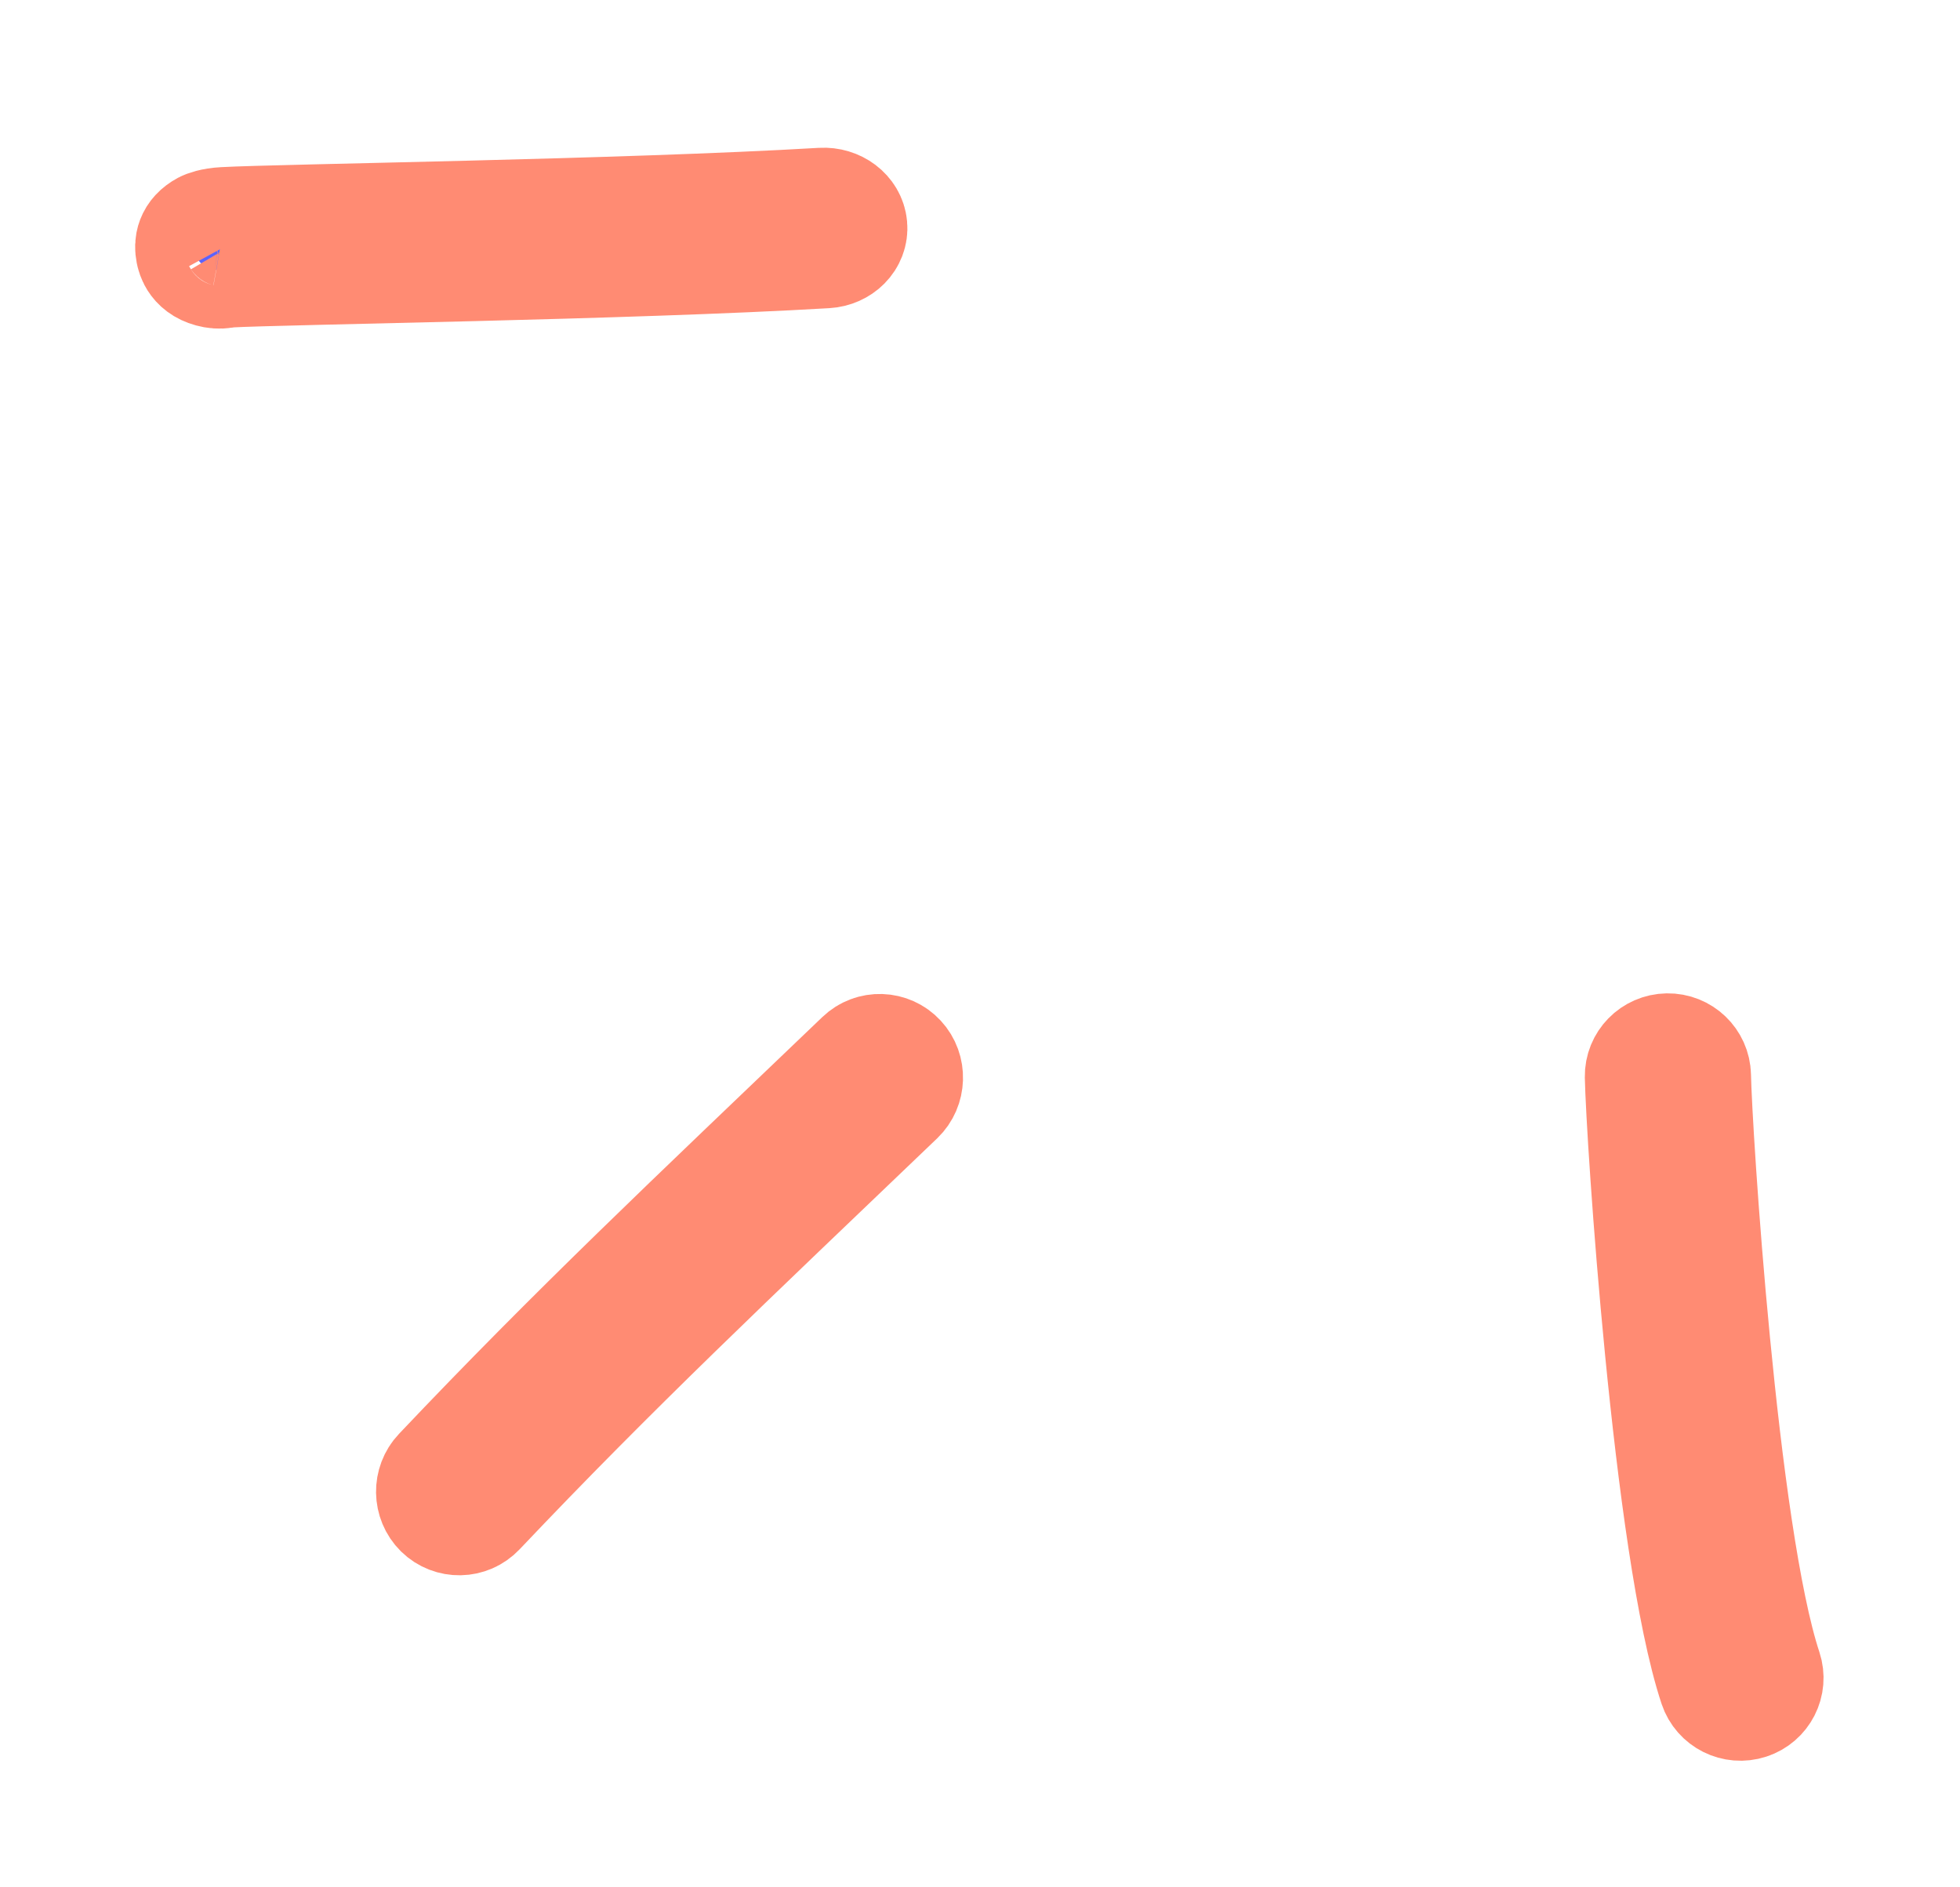 <?xml version="1.0" encoding="UTF-8"?>
<svg width="54px" height="52px" viewBox="0 0 54 52" version="1.1" xmlns="http://www.w3.org/2000/svg" xmlns:xlink="http://www.w3.org/1999/xlink">
    <title>Group 13</title>
    <g id="Desktop" stroke="none" stroke-width="1" fill="none" fill-rule="evenodd">
        <g id="ContactPage_Sales" transform="translate(-589, -1034)">
            <g id="Group-13" transform="translate(616, 1060) rotate(177) translate(-616, -1060) translate(592, 1038)">
                <path d="M43.314,41.797 C43.38,41.911 43.513,42.037 43.783,42.077 C43.579,42.046 43.412,41.941 43.314,41.797 L43.314,41.797 Z M43.671,40.933 C43.775,40.901 43.89,40.891 44.006,40.907 C44.48,40.977 44.554,41.294 44.574,41.38 C44.614,41.555 44.608,41.801 44.286,41.991 C44.256,42.008 44.09,42.087 43.778,42.115 C42.278,42.252 32.778,42.709 27.334,43.221 C26.961,43.255 26.627,43.021 26.588,42.696 C26.547,42.37 26.817,42.078 27.187,42.044 C32.634,41.531 42.138,41.073 43.637,40.936 L43.671,40.933 Z" id="Fill-1" fill="#5C63FF" transform="translate(35.587, 42.062) rotate(5) translate(-35.587, -42.062) "></path>
                <g id="Group-9" transform="translate(24, 22) rotate(5) translate(-24, -22) translate(1.686, 1.851)">
                    <path d="M43.35,38.87 C43.417,38.983 43.549,39.11 43.819,39.149 C43.616,39.119 43.448,39.014 43.35,38.87 Z M43.707,38.006 C43.811,37.973 43.926,37.964 44.042,37.98 C44.516,38.05 44.59,38.367 44.61,38.453 C44.651,38.628 44.645,38.874 44.322,39.064 C44.292,39.081 44.126,39.16 43.814,39.187 C42.314,39.324 32.815,39.781 27.37,40.294 C26.998,40.328 26.663,40.094 26.624,39.768 C26.583,39.443 26.853,39.151 27.224,39.116 C32.67,38.604 42.174,38.146 43.673,38.009 L43.707,38.006 Z" id="Stroke-3" stroke="#FF8B73" stroke-width="3.24"></path>
                    <path d="M36.625,5.021 C33.033,9.088 29.984,12.163 25.424,16.846 C25.163,17.115 24.734,17.116 24.47,16.849 C24.206,16.584 24.205,16.147 24.466,15.878 C29.007,11.215 32.043,8.152 35.622,4.102 C35.871,3.82 36.298,3.798 36.576,4.05 C36.852,4.305 36.874,4.74 36.625,5.021" id="Fill-5" fill="#FF8B73"></path>
                    <path d="M36.625,5.021 C33.033,9.088 29.984,12.163 25.424,16.846 C25.163,17.115 24.734,17.116 24.47,16.849 C24.206,16.584 24.205,16.147 24.466,15.878 C29.007,11.215 32.043,8.152 35.622,4.102 C35.871,3.82 36.298,3.798 36.576,4.05 C36.852,4.305 36.874,4.74 36.625,5.021 Z" id="Stroke-7" stroke="#FF8B73" stroke-width="3.24"></path>
                    <path d="M2.577,17.197 C2.498,15.697 1.406,4.572 0.041,0.89 C-0.086,0.547 0.091,0.166 0.438,0.041 C0.784,-0.086 1.169,0.091 1.297,0.434 C2.695,4.202 3.832,15.593 3.914,17.128 C3.933,17.493 3.649,17.804 3.28,17.823 C2.912,17.842 2.597,17.562 2.577,17.197" id="Fill-9" fill="#FF8B73"></path>
                    <path d="M2.577,17.197 C2.498,15.697 1.406,4.572 0.041,0.89 C-0.086,0.547 0.091,0.166 0.438,0.041 C0.784,-0.086 1.169,0.091 1.297,0.434 C2.695,4.202 3.832,15.593 3.914,17.128 C3.933,17.493 3.649,17.804 3.28,17.823 C2.912,17.842 2.597,17.562 2.577,17.197 Z" id="Stroke-11" stroke="#FF8B73" stroke-width="3.24"></path>
                </g>
            </g>
        </g>
    </g>
</svg>